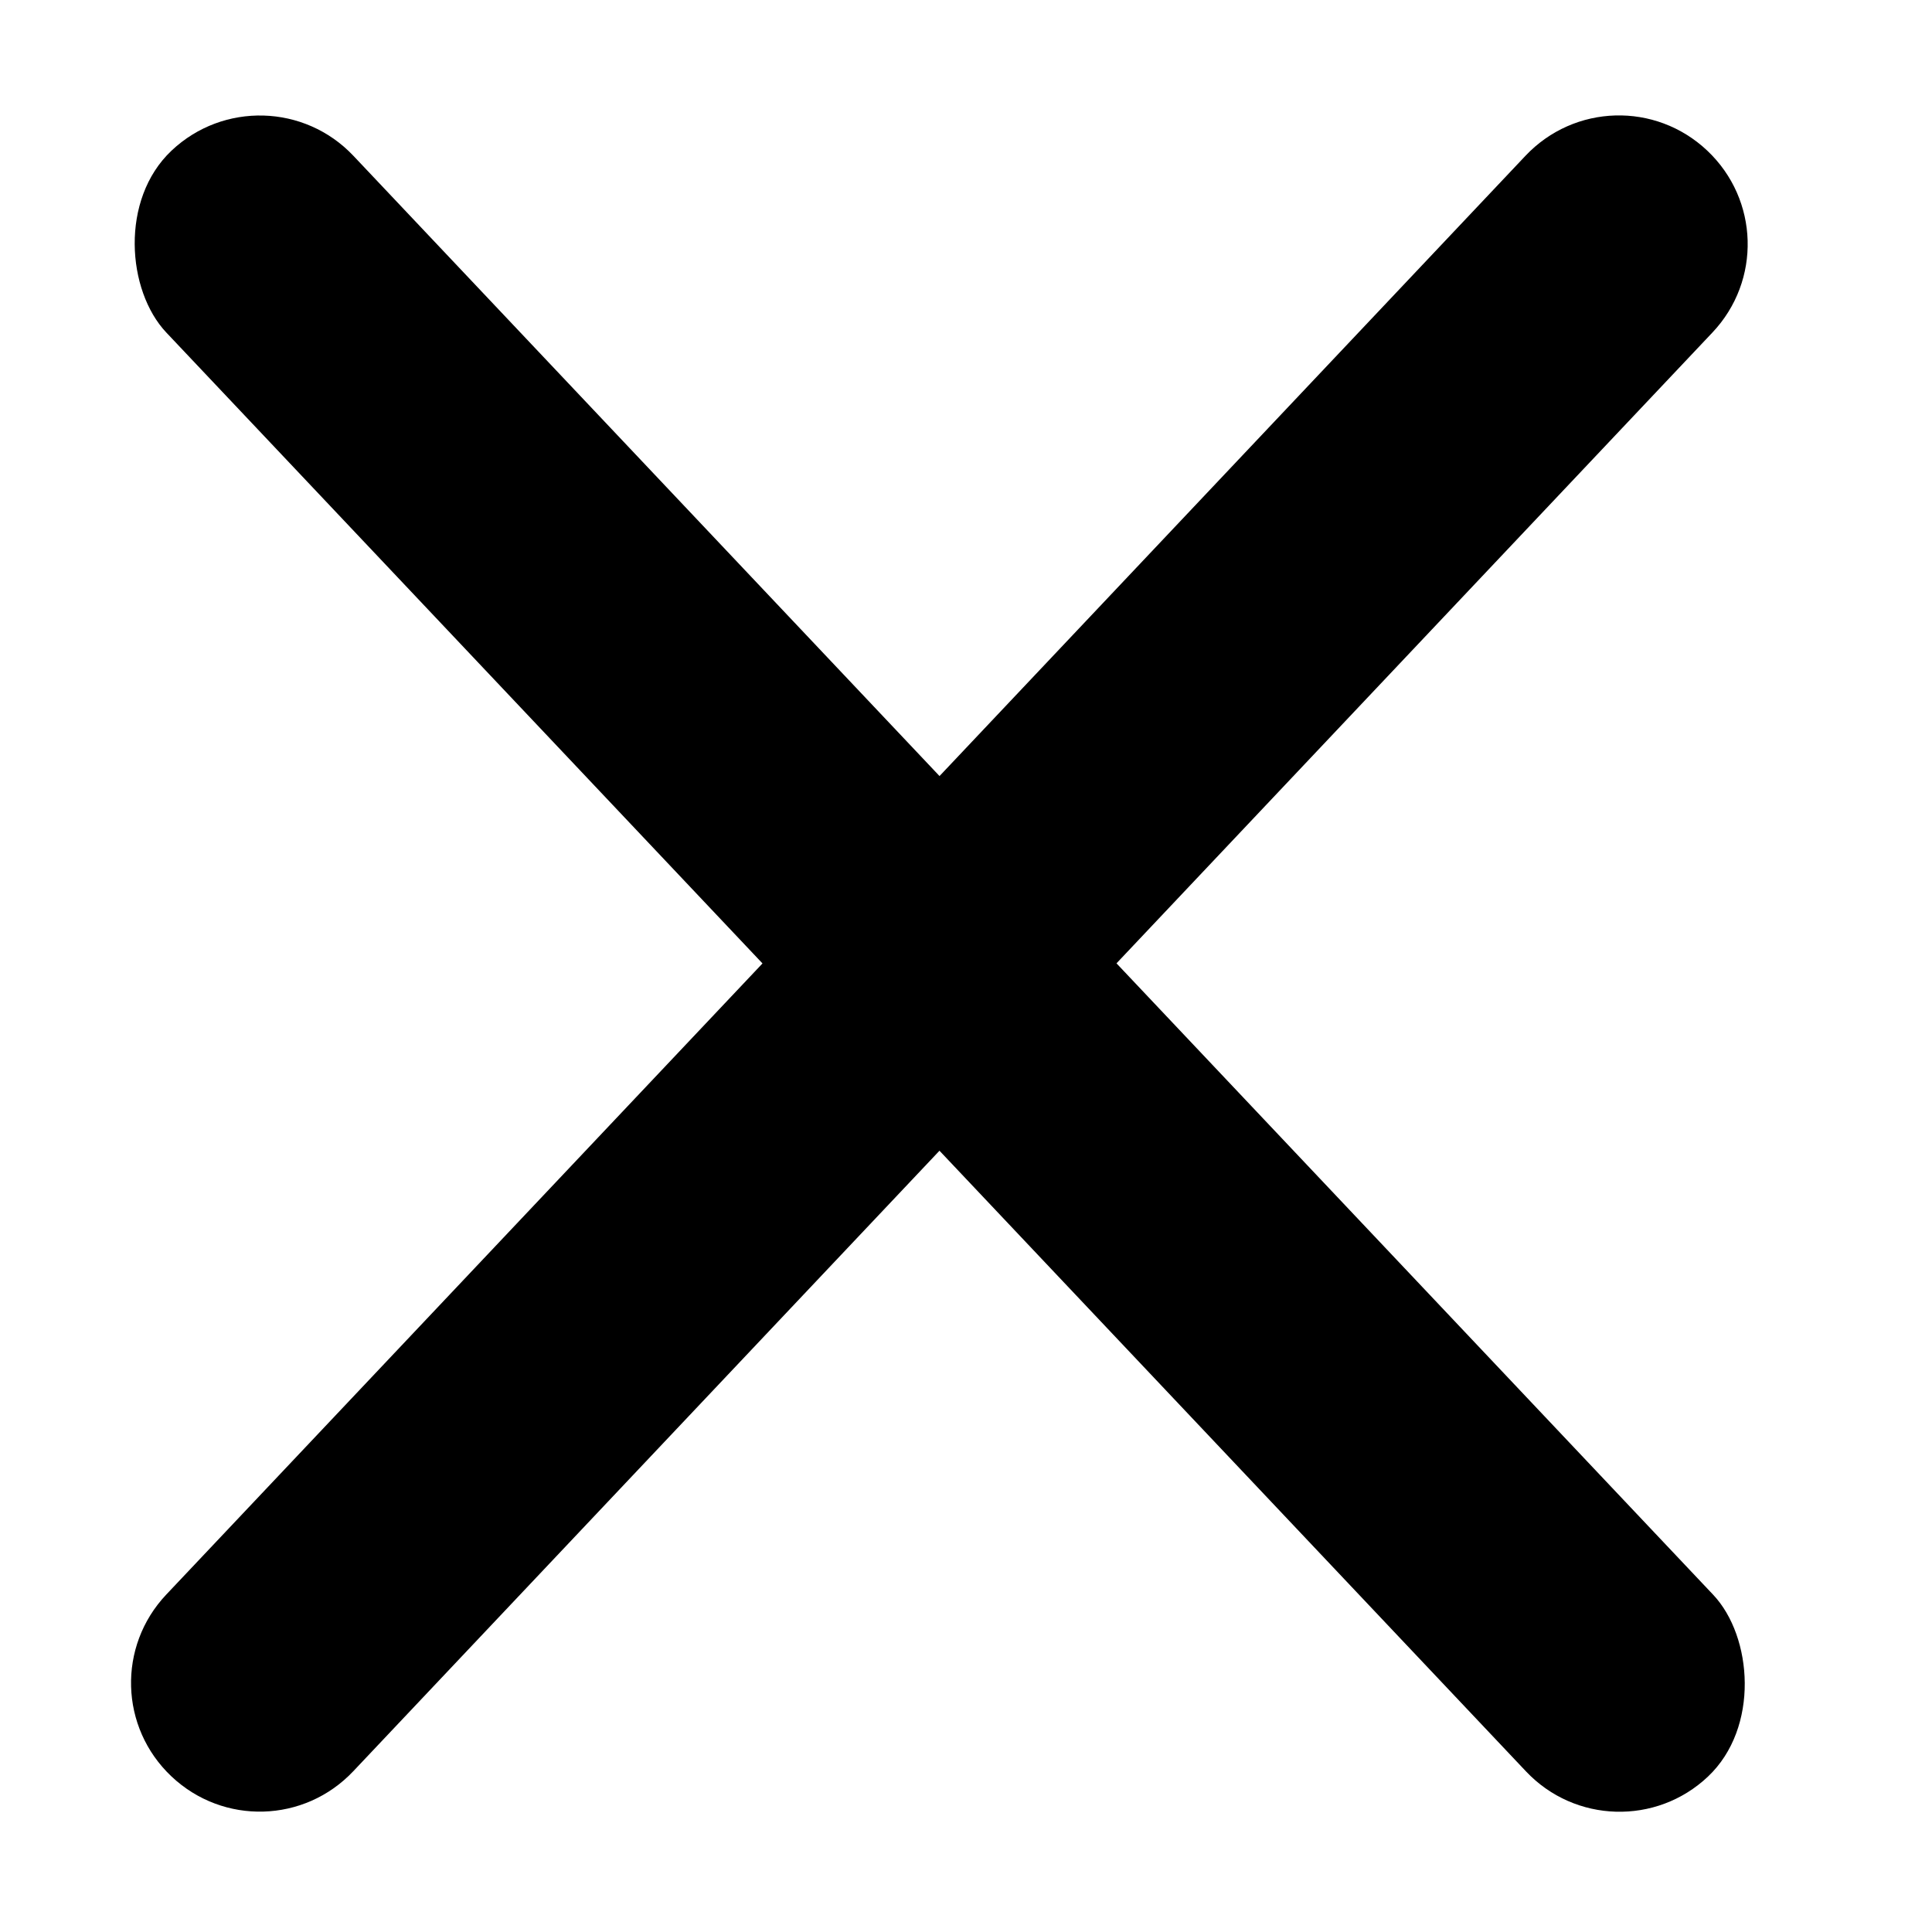<?xml version="1.0" encoding="UTF-8" standalone="no"?>
<!-- Created with Inkscape (http://www.inkscape.org/) -->

<svg
   width="50mm"
   height="50mm"
   viewBox="0 0 50 50"
   version="1.1"
   id="svg20464"
   sodipodi:docname="close-icon-info.svg"
   inkscape:version="1.1.2 (b8e25be8, 2022-02-05)"
   xmlns:inkscape="http://www.inkscape.org/namespaces/inkscape"
   xmlns:sodipodi="http://sodipodi.sourceforge.net/DTD/sodipodi-0.dtd"
   xmlns="http://www.w3.org/2000/svg"
   xmlns:svg="http://www.w3.org/2000/svg">
  <sodipodi:namedview
     id="namedview20466"
     pagecolor="#ffffff"
     bordercolor="#666666"
     borderopacity="1.0"
     inkscape:pageshadow="2"
     inkscape:pageopacity="0.0"
     inkscape:pagecheckerboard="0"
     inkscape:document-units="mm"
     showgrid="false"
     width="50mm"
     inkscape:zoom="0.9572084"
     inkscape:cx="-168.19744"
     inkscape:cy="325.42548"
     inkscape:window-width="1312"
     inkscape:window-height="969"
     inkscape:window-x="0"
     inkscape:window-y="25"
     inkscape:window-maximized="0"
     inkscape:current-layer="layer1" />
  <defs
     id="defs20461" />
  <g
     inkscape:label="Layer 1"
     inkscape:groupmode="layer"
     id="layer1">
    <path
       id="rect11570"
       style="opacity:1;stroke-width:2.697"
       transform="rotate(43.371)"
       d="m 34.796,-27.508 c 1.844,0 3.329,1.485 3.329,3.329 v 51.222 c 0,1.844 -1.485,3.329 -3.329,3.329 -1.844,0 -3.329,-1.485 -3.329,-3.329 v -51.222 c 0,-1.844 1.485,-3.329 3.329,-3.329 z" />
    <rect
       style="opacity:1;fill:#000000;stroke-width:2.697"
       id="rect11754"
       width="6.659"
       height="57.88"
       x="-3.877"
       y="5.881"
       ry="3.329"
       transform="matrix(-0.727,0.687,0.687,0.727,0,0)" />
  </g>
</svg>
